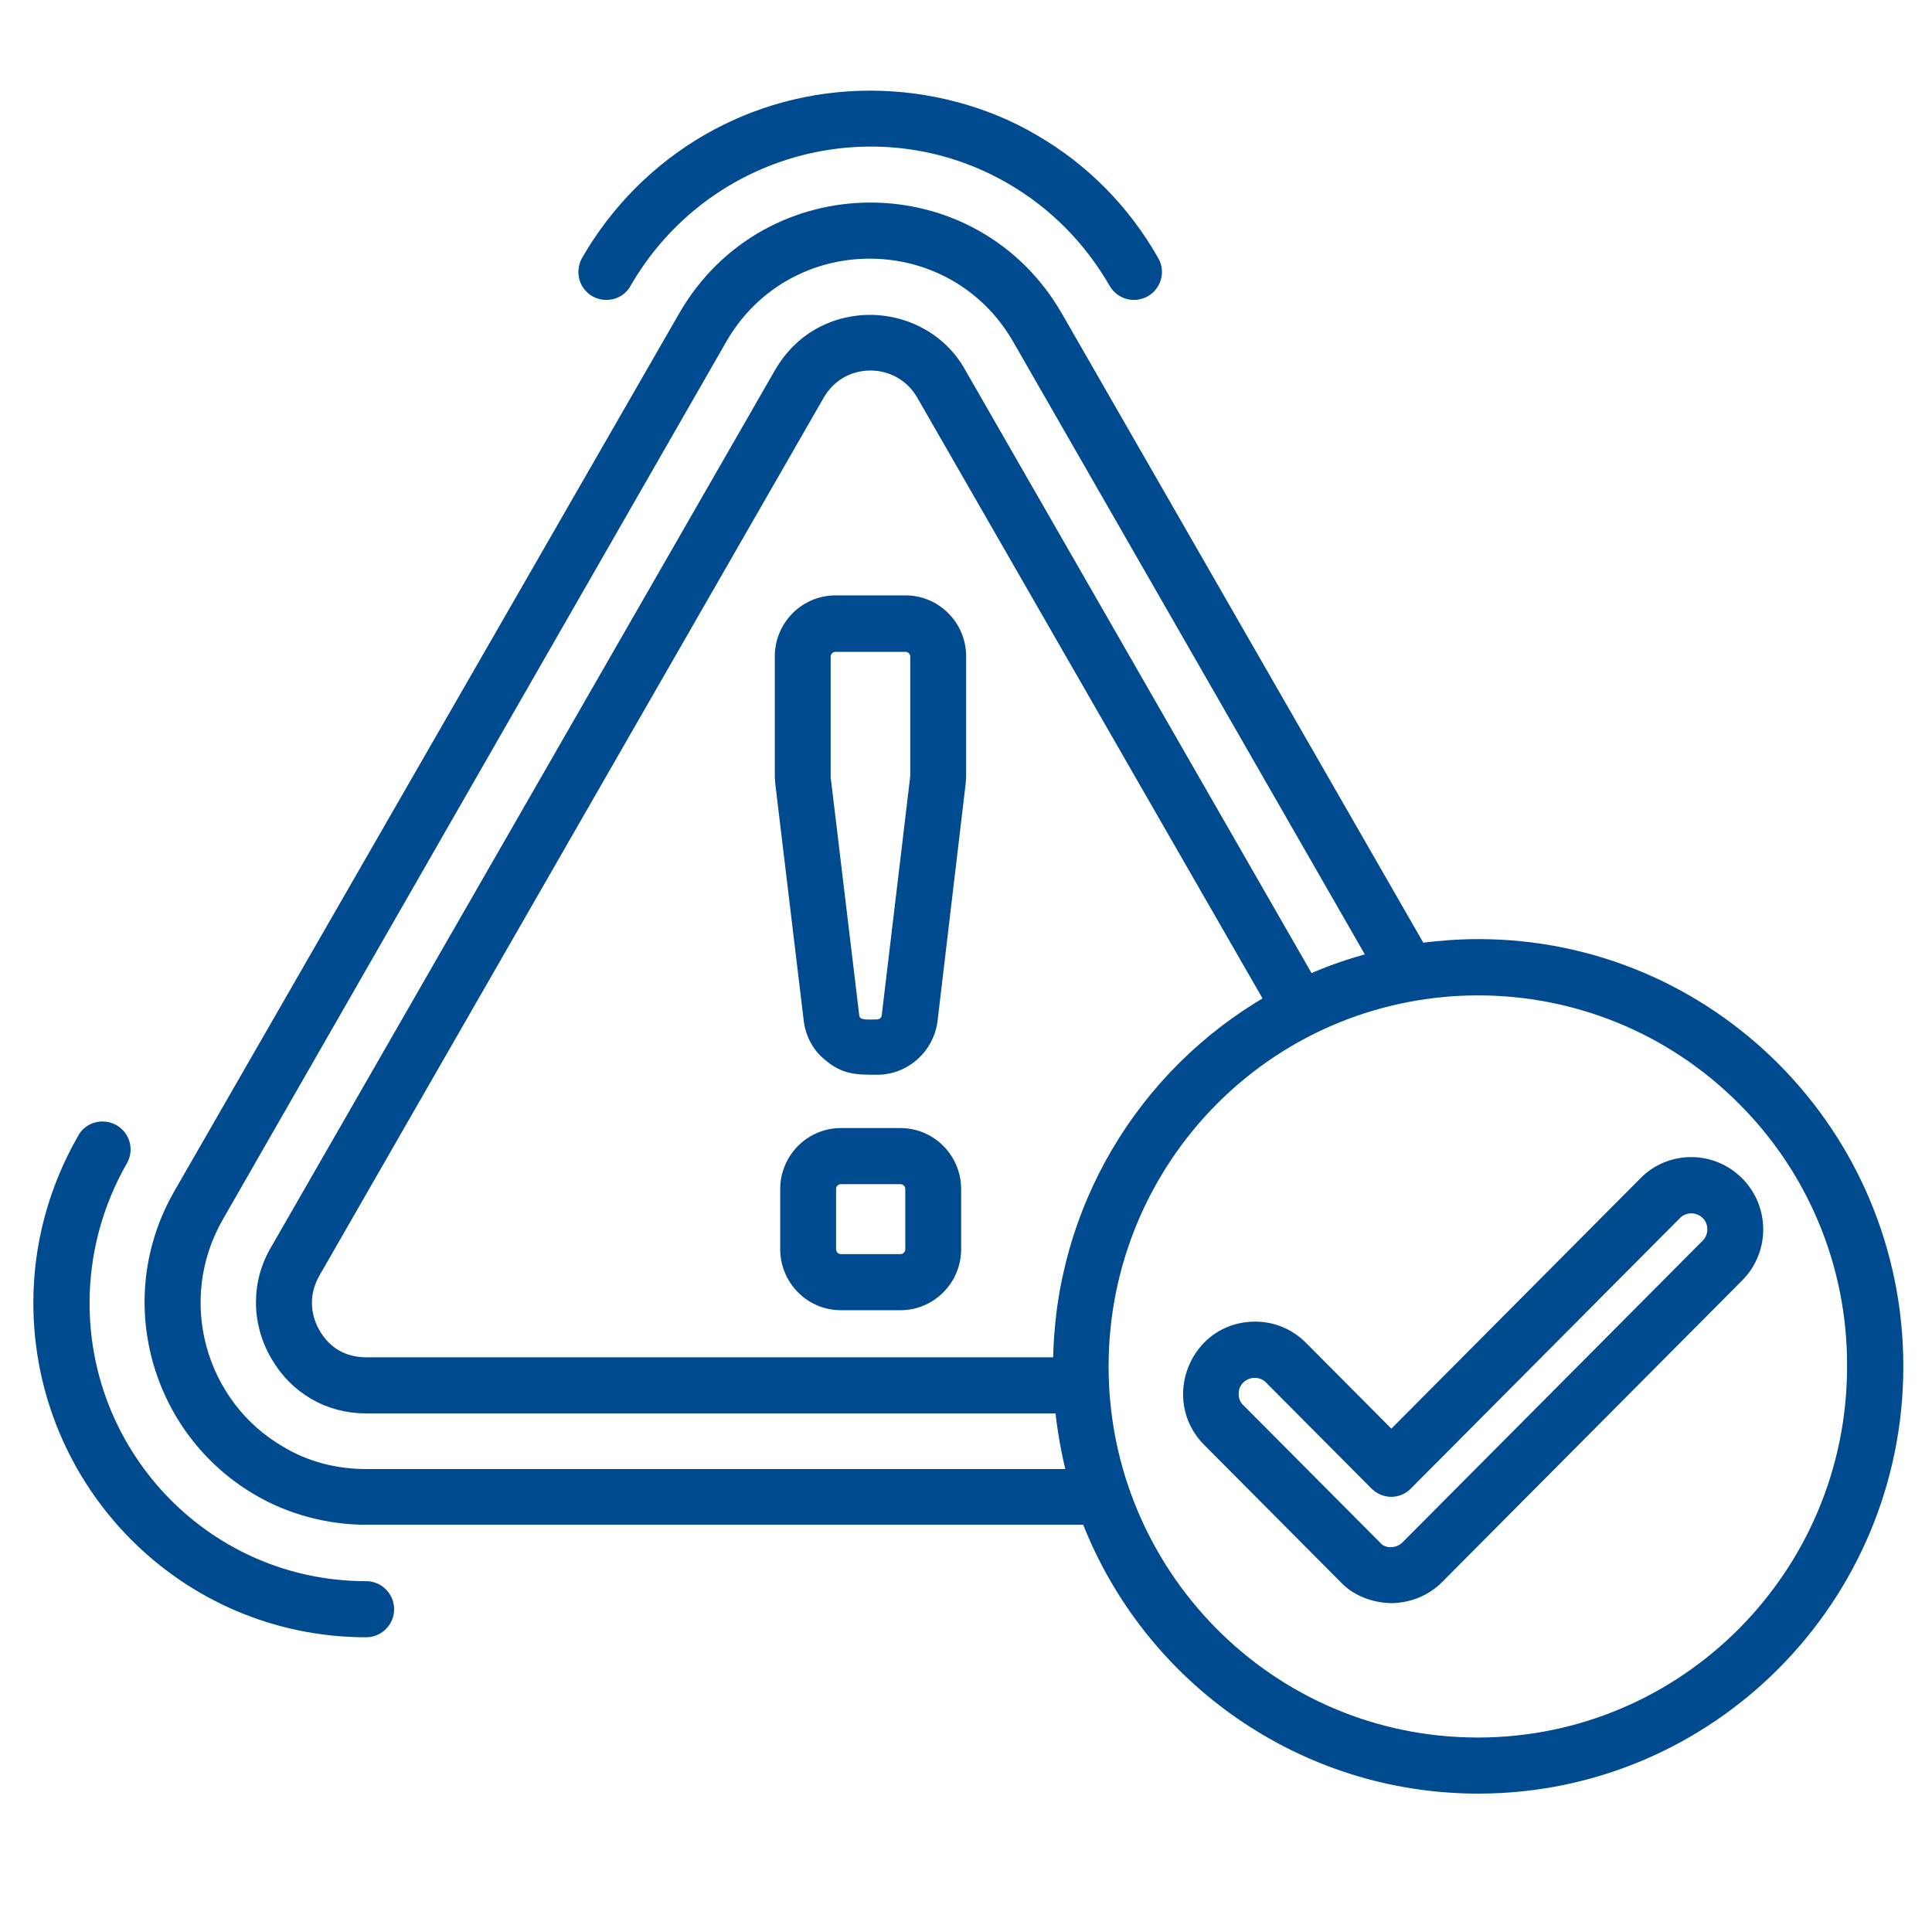 <svg width="81" height="80" viewBox="0 0 81 80" fill="none" xmlns="http://www.w3.org/2000/svg">
<mask id="path-1-outside-1_184687_8267" maskUnits="userSpaceOnUse" x="0.598" y="3" width="80" height="73" fill="black">
<rect fill="white" x="0.598" y="3" width="80" height="73"/>
<path d="M72.898 49.544C73.999 50.65 73.999 52.439 72.898 53.545L60.324 66.184C59.79 66.721 59.111 66.981 58.415 67.013C57.735 67.03 56.926 66.769 56.424 66.265L50.631 60.442C48.867 58.669 50.097 55.611 52.621 55.611C53.349 55.611 54.062 55.888 54.612 56.441L58.334 60.182L68.933 49.528C70.018 48.438 71.798 48.438 72.898 49.544ZM71.781 51.545C71.781 50.748 70.827 50.39 70.293 50.927L59.013 62.264C58.641 62.654 58.026 62.654 57.638 62.264L53.22 57.823C52.686 57.287 51.731 57.644 51.731 58.441C51.731 58.669 51.812 58.897 51.99 59.06L57.784 64.883C58.075 65.143 58.609 65.143 58.949 64.801L71.539 52.147C71.701 51.984 71.781 51.756 71.781 51.545ZM61.975 39.573C71.717 39.573 79.598 47.511 79.598 57.287C79.598 67.062 71.701 75 61.975 75C54.612 75 48.155 70.429 45.55 63.728H15.353C13.751 63.728 12.133 63.289 10.806 62.508C6.533 60.019 4.931 54.473 7.488 50.032L28.639 13.255C32.134 7.172 40.857 7.172 44.352 13.255L59.564 39.736C60.357 39.638 61.15 39.573 61.975 39.573ZM44.918 61.792C44.692 60.898 44.53 59.987 44.433 59.06H15.353C13.751 59.06 12.343 58.246 11.534 56.831C10.725 55.432 10.725 53.724 11.566 52.342L32.668 15.614C33.073 14.914 33.623 14.361 34.27 13.987C36.39 12.767 39.174 13.515 40.323 15.662L54.903 41.053C55.745 40.679 56.635 40.37 57.525 40.142L42.653 14.231C39.902 9.449 33.024 9.449 30.273 14.231L9.171 51.024C7.164 54.521 8.427 58.897 11.777 60.833C12.828 61.467 14.058 61.792 15.353 61.792H44.918ZM44.352 57.108C44.417 50.699 47.896 45.006 53.204 41.932L38.64 16.59C37.911 15.305 36.358 15.028 35.257 15.662C34.901 15.874 34.594 16.167 34.351 16.59L13.217 53.383C12.764 54.18 12.764 55.075 13.217 55.871C13.686 56.685 14.43 57.108 15.369 57.108H44.352ZM73.06 46.145C66.943 39.996 57.007 39.996 50.874 46.145C48.042 48.991 46.278 52.944 46.278 57.287C46.278 65.891 53.188 73.048 61.959 73.048C70.616 73.048 77.64 65.989 77.64 57.287C77.656 52.944 75.908 48.991 73.06 46.145ZM33.898 42.794L32.701 32.823L32.684 32.53V27.52C32.684 26.219 33.736 25.162 35.031 25.162H37.96C39.255 25.162 40.306 26.219 40.306 27.52V32.53L40.29 32.807L39.109 42.778C38.963 43.965 37.96 44.86 36.779 44.86C35.969 44.86 35.387 44.876 34.691 44.258C34.27 43.916 33.979 43.396 33.898 42.794ZM34.626 32.595L35.824 42.582C35.872 43.022 36.374 42.94 36.762 42.94C36.973 42.94 37.151 42.794 37.167 42.582L38.364 32.546V27.537C38.364 27.309 38.187 27.13 37.96 27.13H35.031C34.804 27.13 34.626 27.309 34.626 27.537V32.595ZM32.911 52.374V49.853C32.911 48.552 33.963 47.495 35.257 47.495H37.749C39.044 47.495 40.096 48.552 40.096 49.853V52.374C40.096 53.676 39.044 54.733 37.749 54.733H35.257C33.963 54.733 32.911 53.676 32.911 52.374ZM34.853 49.853V52.374C34.853 52.602 35.031 52.781 35.257 52.781H37.749C37.976 52.781 38.154 52.602 38.154 52.374V49.853C38.154 49.625 37.976 49.447 37.749 49.447H35.257C35.031 49.447 34.853 49.625 34.853 49.853ZM26.26 11.889C26.001 12.361 25.402 12.507 24.933 12.247C24.464 11.97 24.318 11.385 24.577 10.913C27.053 6.619 31.552 4 36.487 4C38.915 4 41.358 4.651 43.365 5.838C45.42 7.025 47.152 8.75 48.382 10.913C48.657 11.385 48.495 11.97 48.026 12.247C47.556 12.507 46.974 12.361 46.699 11.889C45.63 10.035 44.142 8.554 42.378 7.53C36.827 4.293 29.577 6.147 26.26 11.889ZM15.353 66.493C15.887 66.493 16.324 66.932 16.324 67.469C16.324 68.006 15.887 68.445 15.353 68.445C7.698 68.445 1.598 62.199 1.598 54.619C1.598 52.244 2.213 49.869 3.459 47.706C3.718 47.234 4.316 47.088 4.786 47.348C5.255 47.625 5.417 48.21 5.142 48.682C4.09 50.52 3.556 52.569 3.556 54.619C3.54 61.093 8.75 66.493 15.353 66.493Z"/>
</mask>
<path d="M72.898 49.544C73.999 50.65 73.999 52.439 72.898 53.545L60.324 66.184C59.79 66.721 59.111 66.981 58.415 67.013C57.735 67.03 56.926 66.769 56.424 66.265L50.631 60.442C48.867 58.669 50.097 55.611 52.621 55.611C53.349 55.611 54.062 55.888 54.612 56.441L58.334 60.182L68.933 49.528C70.018 48.438 71.798 48.438 72.898 49.544ZM71.781 51.545C71.781 50.748 70.827 50.39 70.293 50.927L59.013 62.264C58.641 62.654 58.026 62.654 57.638 62.264L53.22 57.823C52.686 57.287 51.731 57.644 51.731 58.441C51.731 58.669 51.812 58.897 51.99 59.06L57.784 64.883C58.075 65.143 58.609 65.143 58.949 64.801L71.539 52.147C71.701 51.984 71.781 51.756 71.781 51.545ZM61.975 39.573C71.717 39.573 79.598 47.511 79.598 57.287C79.598 67.062 71.701 75 61.975 75C54.612 75 48.155 70.429 45.55 63.728H15.353C13.751 63.728 12.133 63.289 10.806 62.508C6.533 60.019 4.931 54.473 7.488 50.032L28.639 13.255C32.134 7.172 40.857 7.172 44.352 13.255L59.564 39.736C60.357 39.638 61.15 39.573 61.975 39.573ZM44.918 61.792C44.692 60.898 44.53 59.987 44.433 59.06H15.353C13.751 59.06 12.343 58.246 11.534 56.831C10.725 55.432 10.725 53.724 11.566 52.342L32.668 15.614C33.073 14.914 33.623 14.361 34.27 13.987C36.39 12.767 39.174 13.515 40.323 15.662L54.903 41.053C55.745 40.679 56.635 40.37 57.525 40.142L42.653 14.231C39.902 9.449 33.024 9.449 30.273 14.231L9.171 51.024C7.164 54.521 8.427 58.897 11.777 60.833C12.828 61.467 14.058 61.792 15.353 61.792H44.918ZM44.352 57.108C44.417 50.699 47.896 45.006 53.204 41.932L38.64 16.59C37.911 15.305 36.358 15.028 35.257 15.662C34.901 15.874 34.594 16.167 34.351 16.59L13.217 53.383C12.764 54.18 12.764 55.075 13.217 55.871C13.686 56.685 14.43 57.108 15.369 57.108H44.352ZM73.06 46.145C66.943 39.996 57.007 39.996 50.874 46.145C48.042 48.991 46.278 52.944 46.278 57.287C46.278 65.891 53.188 73.048 61.959 73.048C70.616 73.048 77.64 65.989 77.64 57.287C77.656 52.944 75.908 48.991 73.06 46.145ZM33.898 42.794L32.701 32.823L32.684 32.53V27.52C32.684 26.219 33.736 25.162 35.031 25.162H37.96C39.255 25.162 40.306 26.219 40.306 27.52V32.53L40.29 32.807L39.109 42.778C38.963 43.965 37.96 44.86 36.779 44.86C35.969 44.86 35.387 44.876 34.691 44.258C34.27 43.916 33.979 43.396 33.898 42.794ZM34.626 32.595L35.824 42.582C35.872 43.022 36.374 42.94 36.762 42.94C36.973 42.94 37.151 42.794 37.167 42.582L38.364 32.546V27.537C38.364 27.309 38.187 27.13 37.96 27.13H35.031C34.804 27.13 34.626 27.309 34.626 27.537V32.595ZM32.911 52.374V49.853C32.911 48.552 33.963 47.495 35.257 47.495H37.749C39.044 47.495 40.096 48.552 40.096 49.853V52.374C40.096 53.676 39.044 54.733 37.749 54.733H35.257C33.963 54.733 32.911 53.676 32.911 52.374ZM34.853 49.853V52.374C34.853 52.602 35.031 52.781 35.257 52.781H37.749C37.976 52.781 38.154 52.602 38.154 52.374V49.853C38.154 49.625 37.976 49.447 37.749 49.447H35.257C35.031 49.447 34.853 49.625 34.853 49.853ZM26.26 11.889C26.001 12.361 25.402 12.507 24.933 12.247C24.464 11.97 24.318 11.385 24.577 10.913C27.053 6.619 31.552 4 36.487 4C38.915 4 41.358 4.651 43.365 5.838C45.42 7.025 47.152 8.75 48.382 10.913C48.657 11.385 48.495 11.97 48.026 12.247C47.556 12.507 46.974 12.361 46.699 11.889C45.63 10.035 44.142 8.554 42.378 7.53C36.827 4.293 29.577 6.147 26.26 11.889ZM15.353 66.493C15.887 66.493 16.324 66.932 16.324 67.469C16.324 68.006 15.887 68.445 15.353 68.445C7.698 68.445 1.598 62.199 1.598 54.619C1.598 52.244 2.213 49.869 3.459 47.706C3.718 47.234 4.316 47.088 4.786 47.348C5.255 47.625 5.417 48.21 5.142 48.682C4.09 50.52 3.556 52.569 3.556 54.619C3.54 61.093 8.75 66.493 15.353 66.493Z" fill="#004A8F"/>
<path d="M72.898 49.544C73.999 50.65 73.999 52.439 72.898 53.545L60.324 66.184C59.79 66.721 59.111 66.981 58.415 67.013C57.735 67.03 56.926 66.769 56.424 66.265L50.631 60.442C48.867 58.669 50.097 55.611 52.621 55.611C53.349 55.611 54.062 55.888 54.612 56.441L58.334 60.182L68.933 49.528C70.018 48.438 71.798 48.438 72.898 49.544ZM71.781 51.545C71.781 50.748 70.827 50.39 70.293 50.927L59.013 62.264C58.641 62.654 58.026 62.654 57.638 62.264L53.22 57.823C52.686 57.287 51.731 57.644 51.731 58.441C51.731 58.669 51.812 58.897 51.99 59.06L57.784 64.883C58.075 65.143 58.609 65.143 58.949 64.801L71.539 52.147C71.701 51.984 71.781 51.756 71.781 51.545ZM61.975 39.573C71.717 39.573 79.598 47.511 79.598 57.287C79.598 67.062 71.701 75 61.975 75C54.612 75 48.155 70.429 45.55 63.728H15.353C13.751 63.728 12.133 63.289 10.806 62.508C6.533 60.019 4.931 54.473 7.488 50.032L28.639 13.255C32.134 7.172 40.857 7.172 44.352 13.255L59.564 39.736C60.357 39.638 61.15 39.573 61.975 39.573ZM44.918 61.792C44.692 60.898 44.53 59.987 44.433 59.06H15.353C13.751 59.06 12.343 58.246 11.534 56.831C10.725 55.432 10.725 53.724 11.566 52.342L32.668 15.614C33.073 14.914 33.623 14.361 34.27 13.987C36.39 12.767 39.174 13.515 40.323 15.662L54.903 41.053C55.745 40.679 56.635 40.37 57.525 40.142L42.653 14.231C39.902 9.449 33.024 9.449 30.273 14.231L9.171 51.024C7.164 54.521 8.427 58.897 11.777 60.833C12.828 61.467 14.058 61.792 15.353 61.792H44.918ZM44.352 57.108C44.417 50.699 47.896 45.006 53.204 41.932L38.64 16.59C37.911 15.305 36.358 15.028 35.257 15.662C34.901 15.874 34.594 16.167 34.351 16.59L13.217 53.383C12.764 54.18 12.764 55.075 13.217 55.871C13.686 56.685 14.43 57.108 15.369 57.108H44.352ZM73.06 46.145C66.943 39.996 57.007 39.996 50.874 46.145C48.042 48.991 46.278 52.944 46.278 57.287C46.278 65.891 53.188 73.048 61.959 73.048C70.616 73.048 77.64 65.989 77.64 57.287C77.656 52.944 75.908 48.991 73.06 46.145ZM33.898 42.794L32.701 32.823L32.684 32.53V27.52C32.684 26.219 33.736 25.162 35.031 25.162H37.96C39.255 25.162 40.306 26.219 40.306 27.52V32.53L40.29 32.807L39.109 42.778C38.963 43.965 37.96 44.86 36.779 44.86C35.969 44.86 35.387 44.876 34.691 44.258C34.27 43.916 33.979 43.396 33.898 42.794ZM34.626 32.595L35.824 42.582C35.872 43.022 36.374 42.94 36.762 42.94C36.973 42.94 37.151 42.794 37.167 42.582L38.364 32.546V27.537C38.364 27.309 38.187 27.13 37.96 27.13H35.031C34.804 27.13 34.626 27.309 34.626 27.537V32.595ZM32.911 52.374V49.853C32.911 48.552 33.963 47.495 35.257 47.495H37.749C39.044 47.495 40.096 48.552 40.096 49.853V52.374C40.096 53.676 39.044 54.733 37.749 54.733H35.257C33.963 54.733 32.911 53.676 32.911 52.374ZM34.853 49.853V52.374C34.853 52.602 35.031 52.781 35.257 52.781H37.749C37.976 52.781 38.154 52.602 38.154 52.374V49.853C38.154 49.625 37.976 49.447 37.749 49.447H35.257C35.031 49.447 34.853 49.625 34.853 49.853ZM26.26 11.889C26.001 12.361 25.402 12.507 24.933 12.247C24.464 11.97 24.318 11.385 24.577 10.913C27.053 6.619 31.552 4 36.487 4C38.915 4 41.358 4.651 43.365 5.838C45.42 7.025 47.152 8.75 48.382 10.913C48.657 11.385 48.495 11.97 48.026 12.247C47.556 12.507 46.974 12.361 46.699 11.889C45.63 10.035 44.142 8.554 42.378 7.53C36.827 4.293 29.577 6.147 26.26 11.889ZM15.353 66.493C15.887 66.493 16.324 66.932 16.324 67.469C16.324 68.006 15.887 68.445 15.353 68.445C7.698 68.445 1.598 62.199 1.598 54.619C1.598 52.244 2.213 49.869 3.459 47.706C3.718 47.234 4.316 47.088 4.786 47.348C5.255 47.625 5.417 48.21 5.142 48.682C4.09 50.52 3.556 52.569 3.556 54.619C3.54 61.093 8.75 66.493 15.353 66.493Z" stroke="#004A8F" stroke-width="0.4" mask="url(#path-1-outside-1_184687_8267)"/>
</svg>
